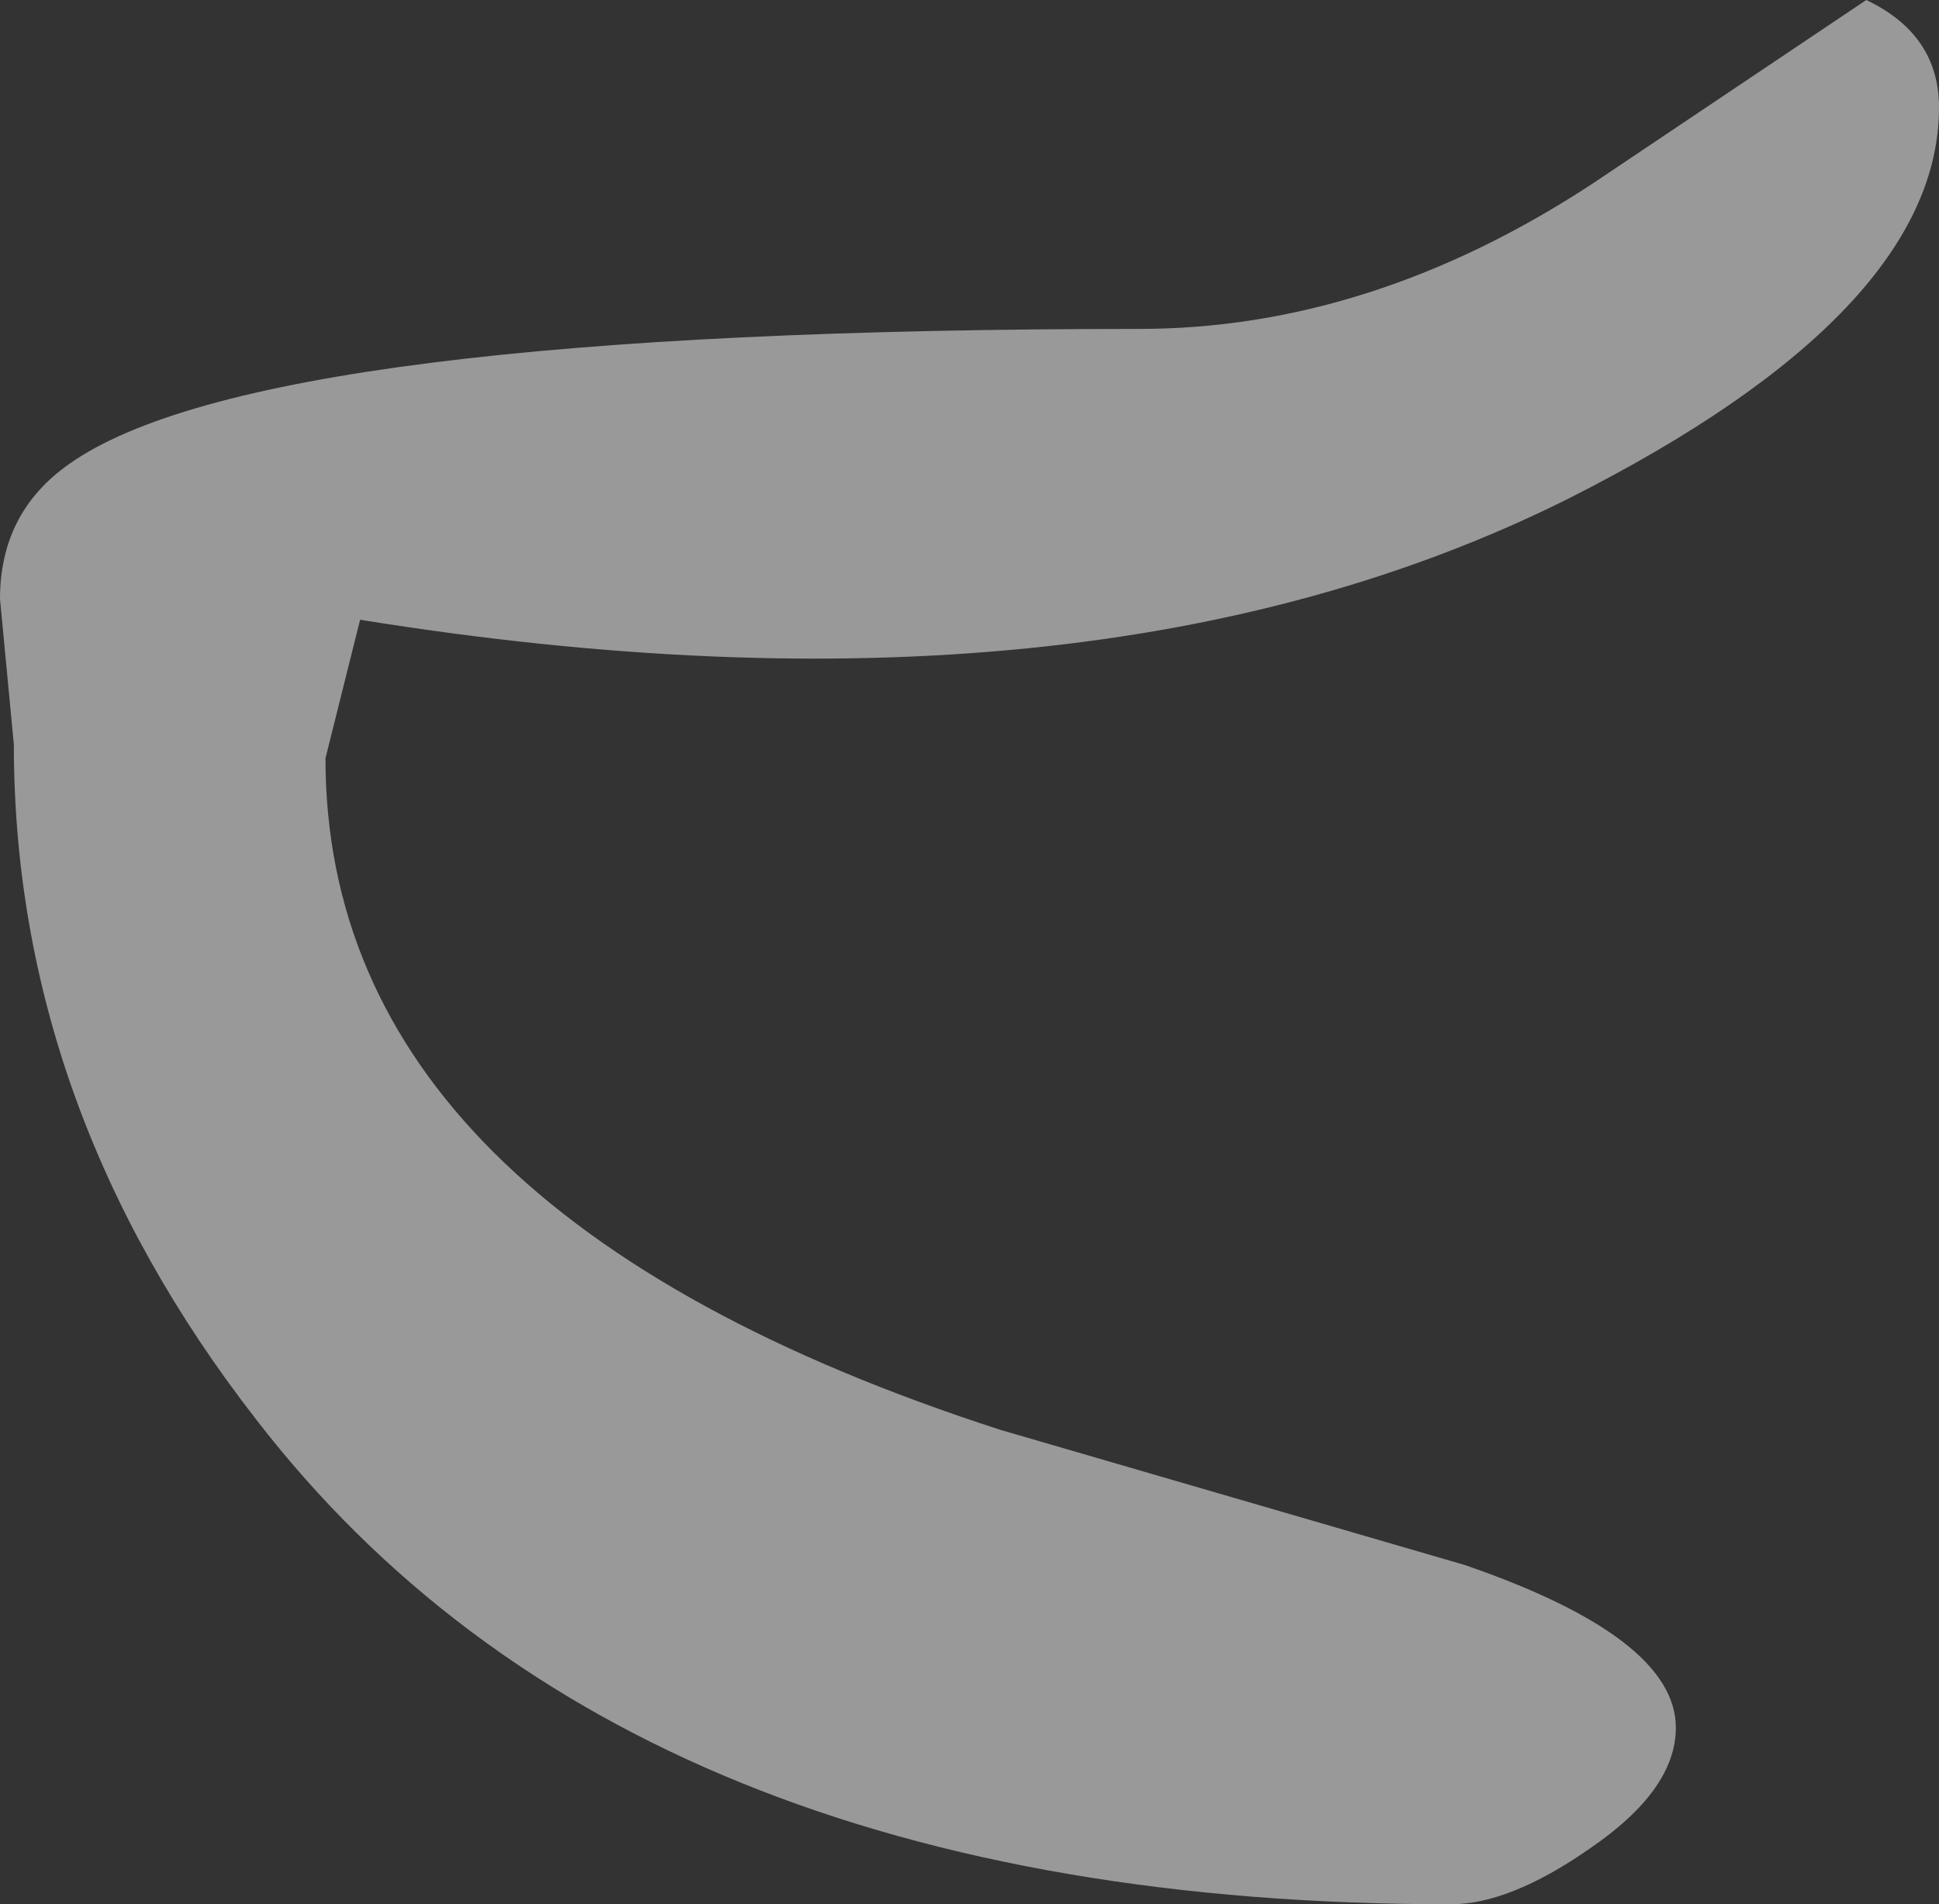 <?xml version="1.0" encoding="UTF-8" standalone="no"?>
<svg xmlns:xlink="http://www.w3.org/1999/xlink" height="27.5px" width="28.0px" xmlns="http://www.w3.org/2000/svg">
  <rect width="100%" height="100%" fill="#333333" stroke="none"/>
  <g transform="matrix(1.0, 0.0, 0.0, 1.0, -127.55, -163.05)">
    <path d="M154.5 163.05 Q155.55 163.55 155.55 164.6 155.55 167.55 150.2 170.25 143.3 173.7 132.75 172.0 L132.25 174.0 Q132.25 180.55 142.0 183.7 L148.7 185.65 Q151.75 186.7 151.75 188.0 151.75 188.9 150.5 189.75 149.35 190.55 148.5 190.55 136.65 190.55 131.25 183.55 127.75 179.05 127.75 173.8 L127.55 171.7 Q127.55 170.45 128.55 169.75 131.3 167.8 144.0 167.8 147.35 167.8 150.55 165.7 L154.5 163.05" fill="#ffffff" fill-opacity="0.502" fill-rule="evenodd" stroke="none"/>
  </g>
</svg>
